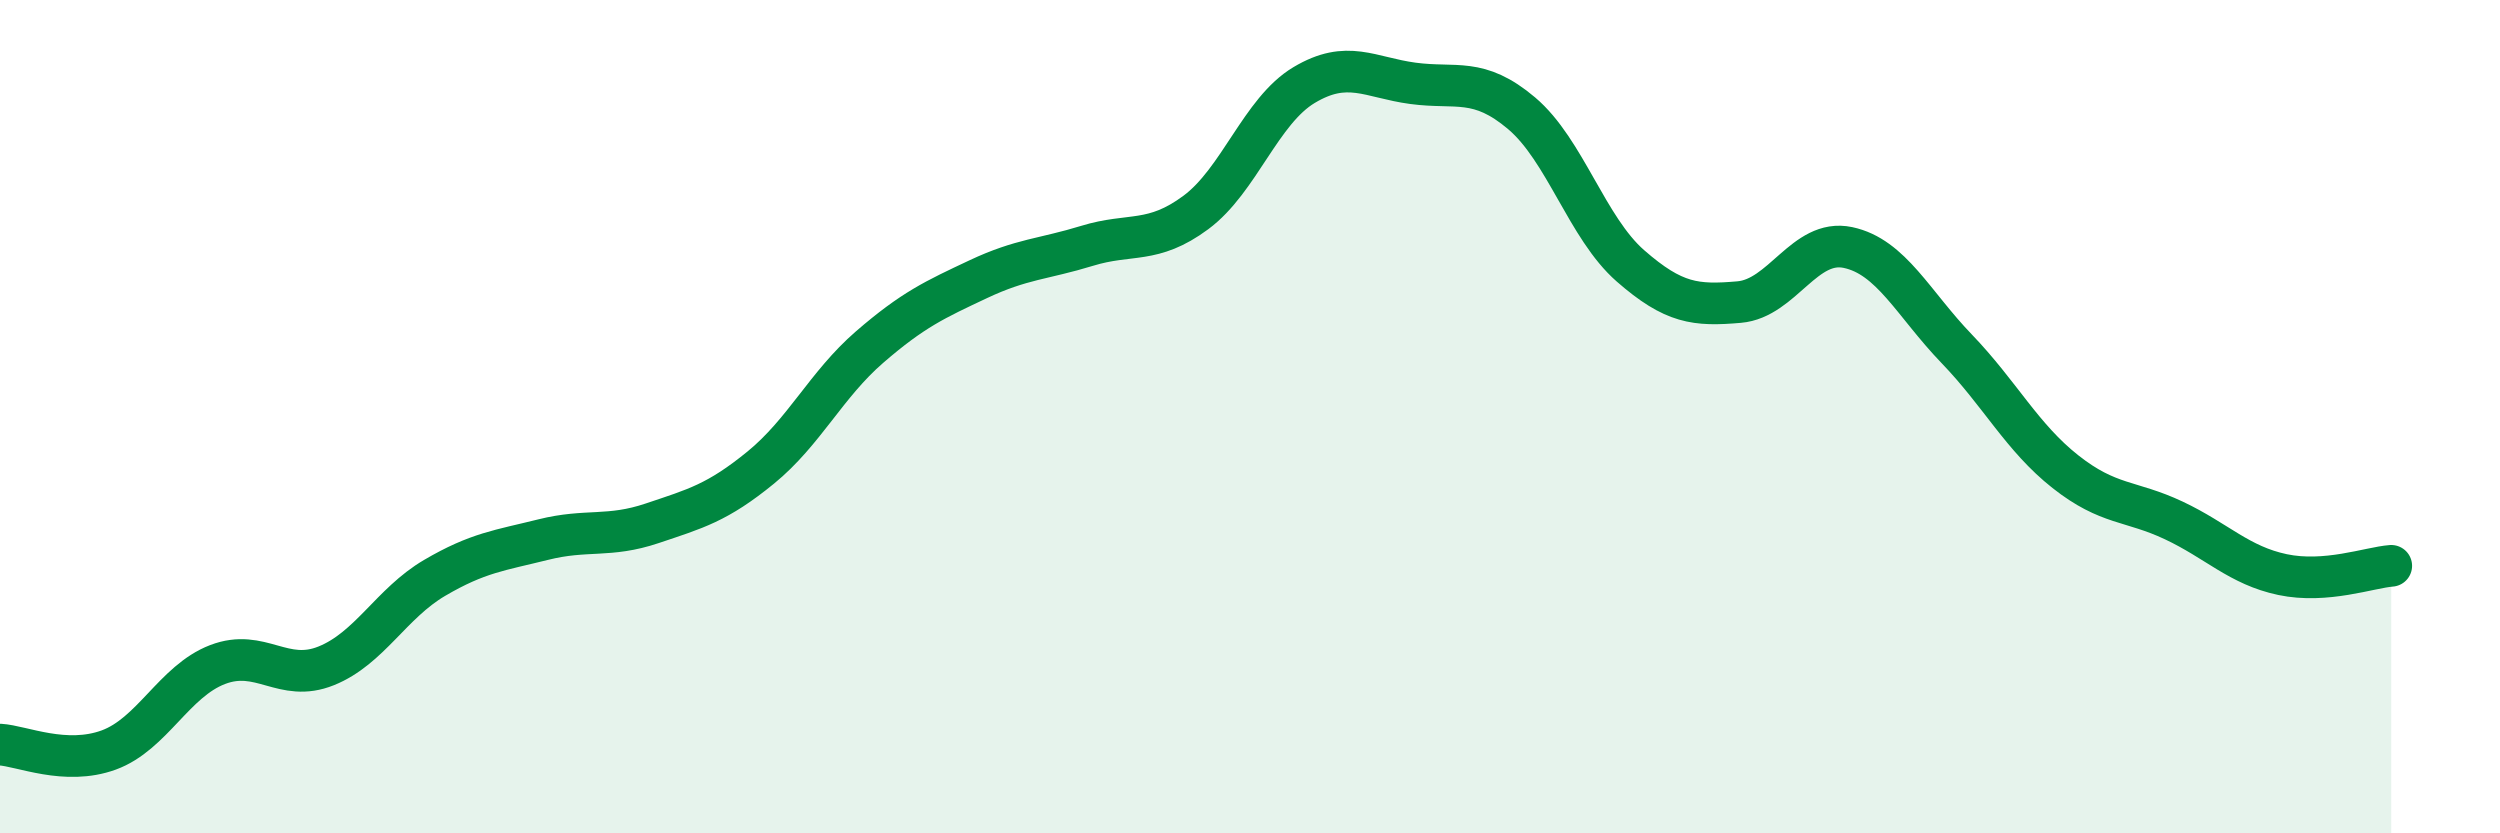 
    <svg width="60" height="20" viewBox="0 0 60 20" xmlns="http://www.w3.org/2000/svg">
      <path
        d="M 0,17.87 C 0.52,17.9 1.57,18.38 2.61,18 C 3.65,17.62 4.18,16.35 5.22,15.95 C 6.26,15.55 6.79,16.4 7.83,15.98 C 8.87,15.56 9.39,14.48 10.43,13.87 C 11.47,13.26 12,13.21 13.04,12.95 C 14.08,12.69 14.61,12.91 15.65,12.56 C 16.69,12.21 17.22,12.07 18.26,11.22 C 19.3,10.37 19.83,9.23 20.87,8.33 C 21.91,7.43 22.44,7.19 23.48,6.7 C 24.52,6.21 25.05,6.22 26.09,5.9 C 27.13,5.58 27.66,5.87 28.7,5.1 C 29.74,4.33 30.26,2.66 31.3,2.04 C 32.34,1.42 32.87,1.86 33.91,2 C 34.95,2.14 35.48,1.84 36.52,2.72 C 37.56,3.6 38.09,5.47 39.13,6.38 C 40.17,7.29 40.7,7.34 41.74,7.25 C 42.78,7.16 43.31,5.72 44.35,5.94 C 45.39,6.16 45.92,7.29 46.96,8.37 C 48,9.45 48.53,10.5 49.57,11.32 C 50.61,12.14 51.13,12 52.17,12.49 C 53.21,12.98 53.74,13.57 54.78,13.79 C 55.82,14.01 56.87,13.62 57.39,13.58L57.39 20L0 20Z"
        fill="#008740"
        opacity="0.1"
        stroke-linecap="round"
        stroke-linejoin="round"
      />
      <path
        d="M 0,17.87 C 0.52,17.9 1.57,18.38 2.61,18 C 3.65,17.62 4.18,16.35 5.22,15.95 C 6.26,15.55 6.79,16.4 7.83,15.98 C 8.87,15.56 9.39,14.48 10.43,13.87 C 11.47,13.26 12,13.21 13.04,12.95 C 14.08,12.69 14.61,12.91 15.65,12.56 C 16.69,12.21 17.22,12.07 18.26,11.22 C 19.3,10.37 19.83,9.23 20.87,8.33 C 21.91,7.43 22.44,7.19 23.48,6.7 C 24.52,6.21 25.05,6.22 26.09,5.9 C 27.13,5.58 27.66,5.87 28.7,5.1 C 29.74,4.33 30.26,2.66 31.3,2.04 C 32.34,1.42 32.87,1.86 33.91,2 C 34.95,2.14 35.48,1.84 36.52,2.72 C 37.56,3.6 38.09,5.47 39.13,6.38 C 40.17,7.29 40.7,7.34 41.74,7.25 C 42.78,7.16 43.31,5.72 44.35,5.94 C 45.39,6.16 45.92,7.29 46.96,8.37 C 48,9.45 48.53,10.5 49.57,11.32 C 50.61,12.14 51.13,12 52.17,12.49 C 53.21,12.98 53.74,13.57 54.78,13.79 C 55.82,14.01 56.87,13.62 57.39,13.58"
        stroke="#008740"
        stroke-width="1"
        fill="none"
        stroke-linecap="round"
        stroke-linejoin="round"
      />
    </svg>
  